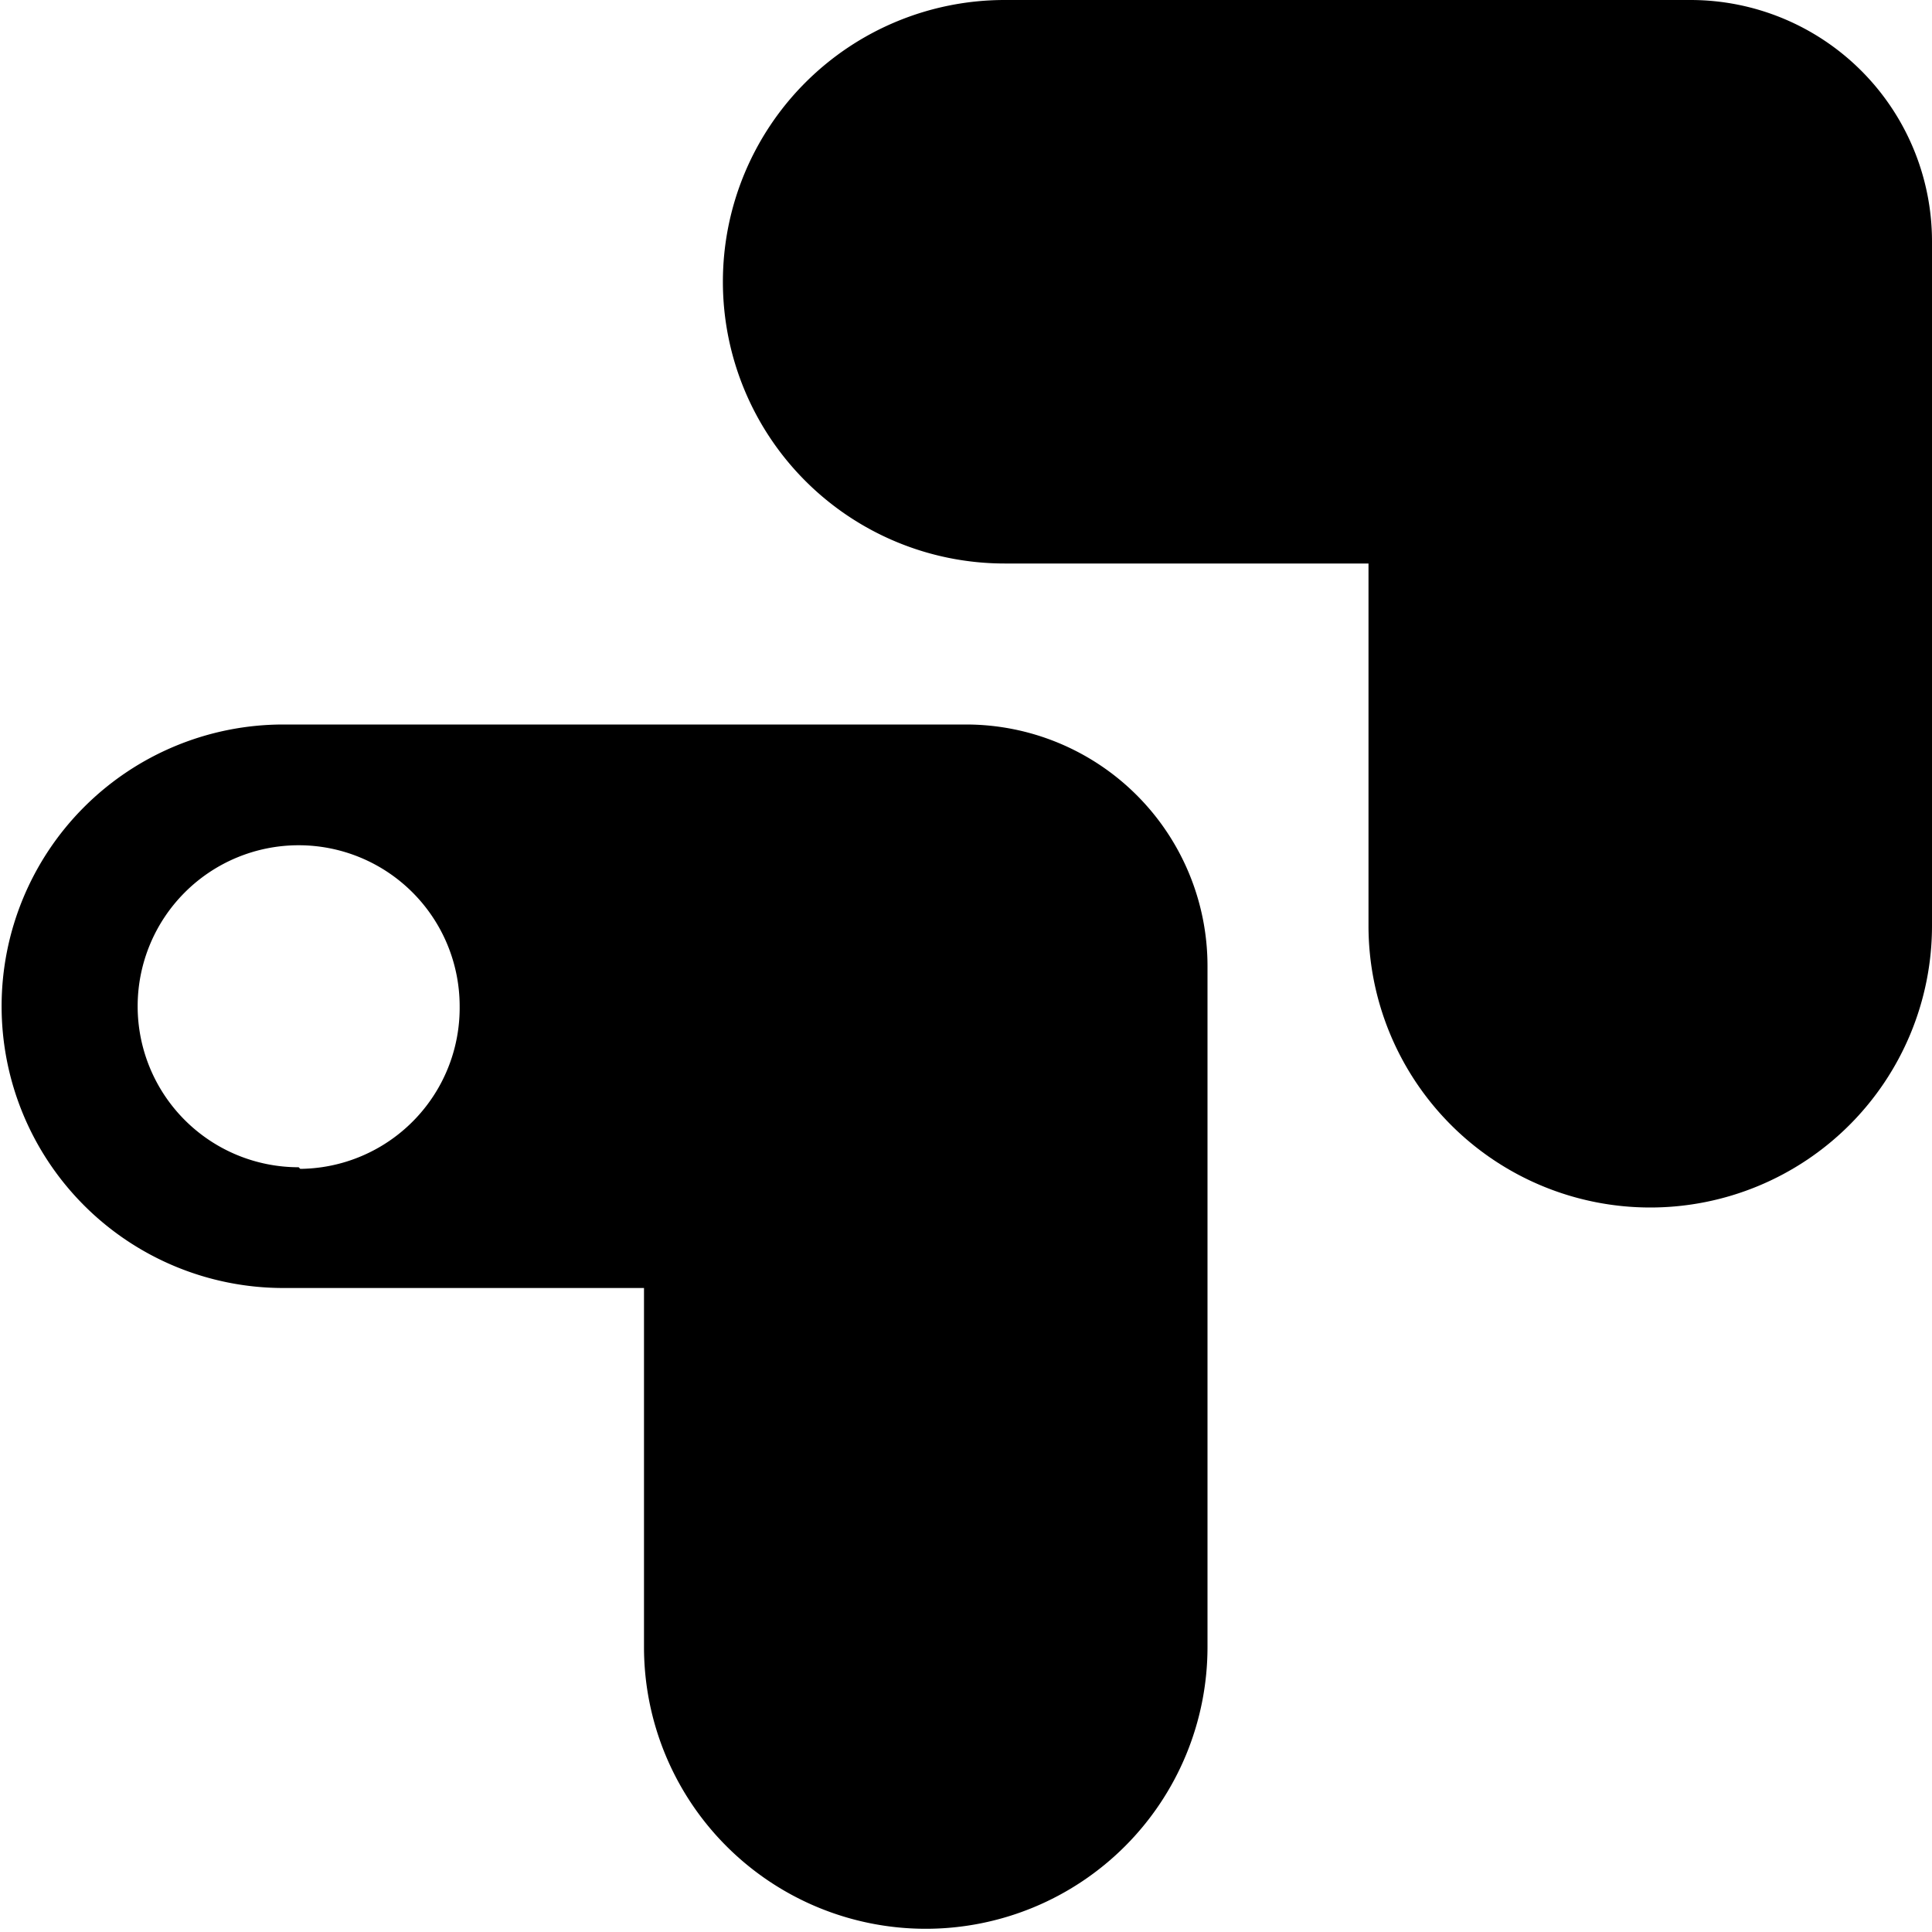 <svg xmlns="http://www.w3.org/2000/svg" viewBox="0 0 24 24"><g><path d="M21 0h-8.52a3.5 3.5 0 1 0 0 7H17v4.5a3.5 3.5 0 1 0 7 0V3a3 3 0 0 0 -3 -3Z" fill="#000000" stroke-width="1"></path><path d="M12 9H3.52a3.5 3.5 0 1 0 0 7H8v4.46a3.5 3.5 0 1 0 7 0V12a3 3 0 0 0 -3 -3Zm-8.29 5.5a2 2 0 1 1 2 -2 2 2 0 0 1 -1.98 2.02Z" fill="#000000" stroke-width="1"></path></g></svg>